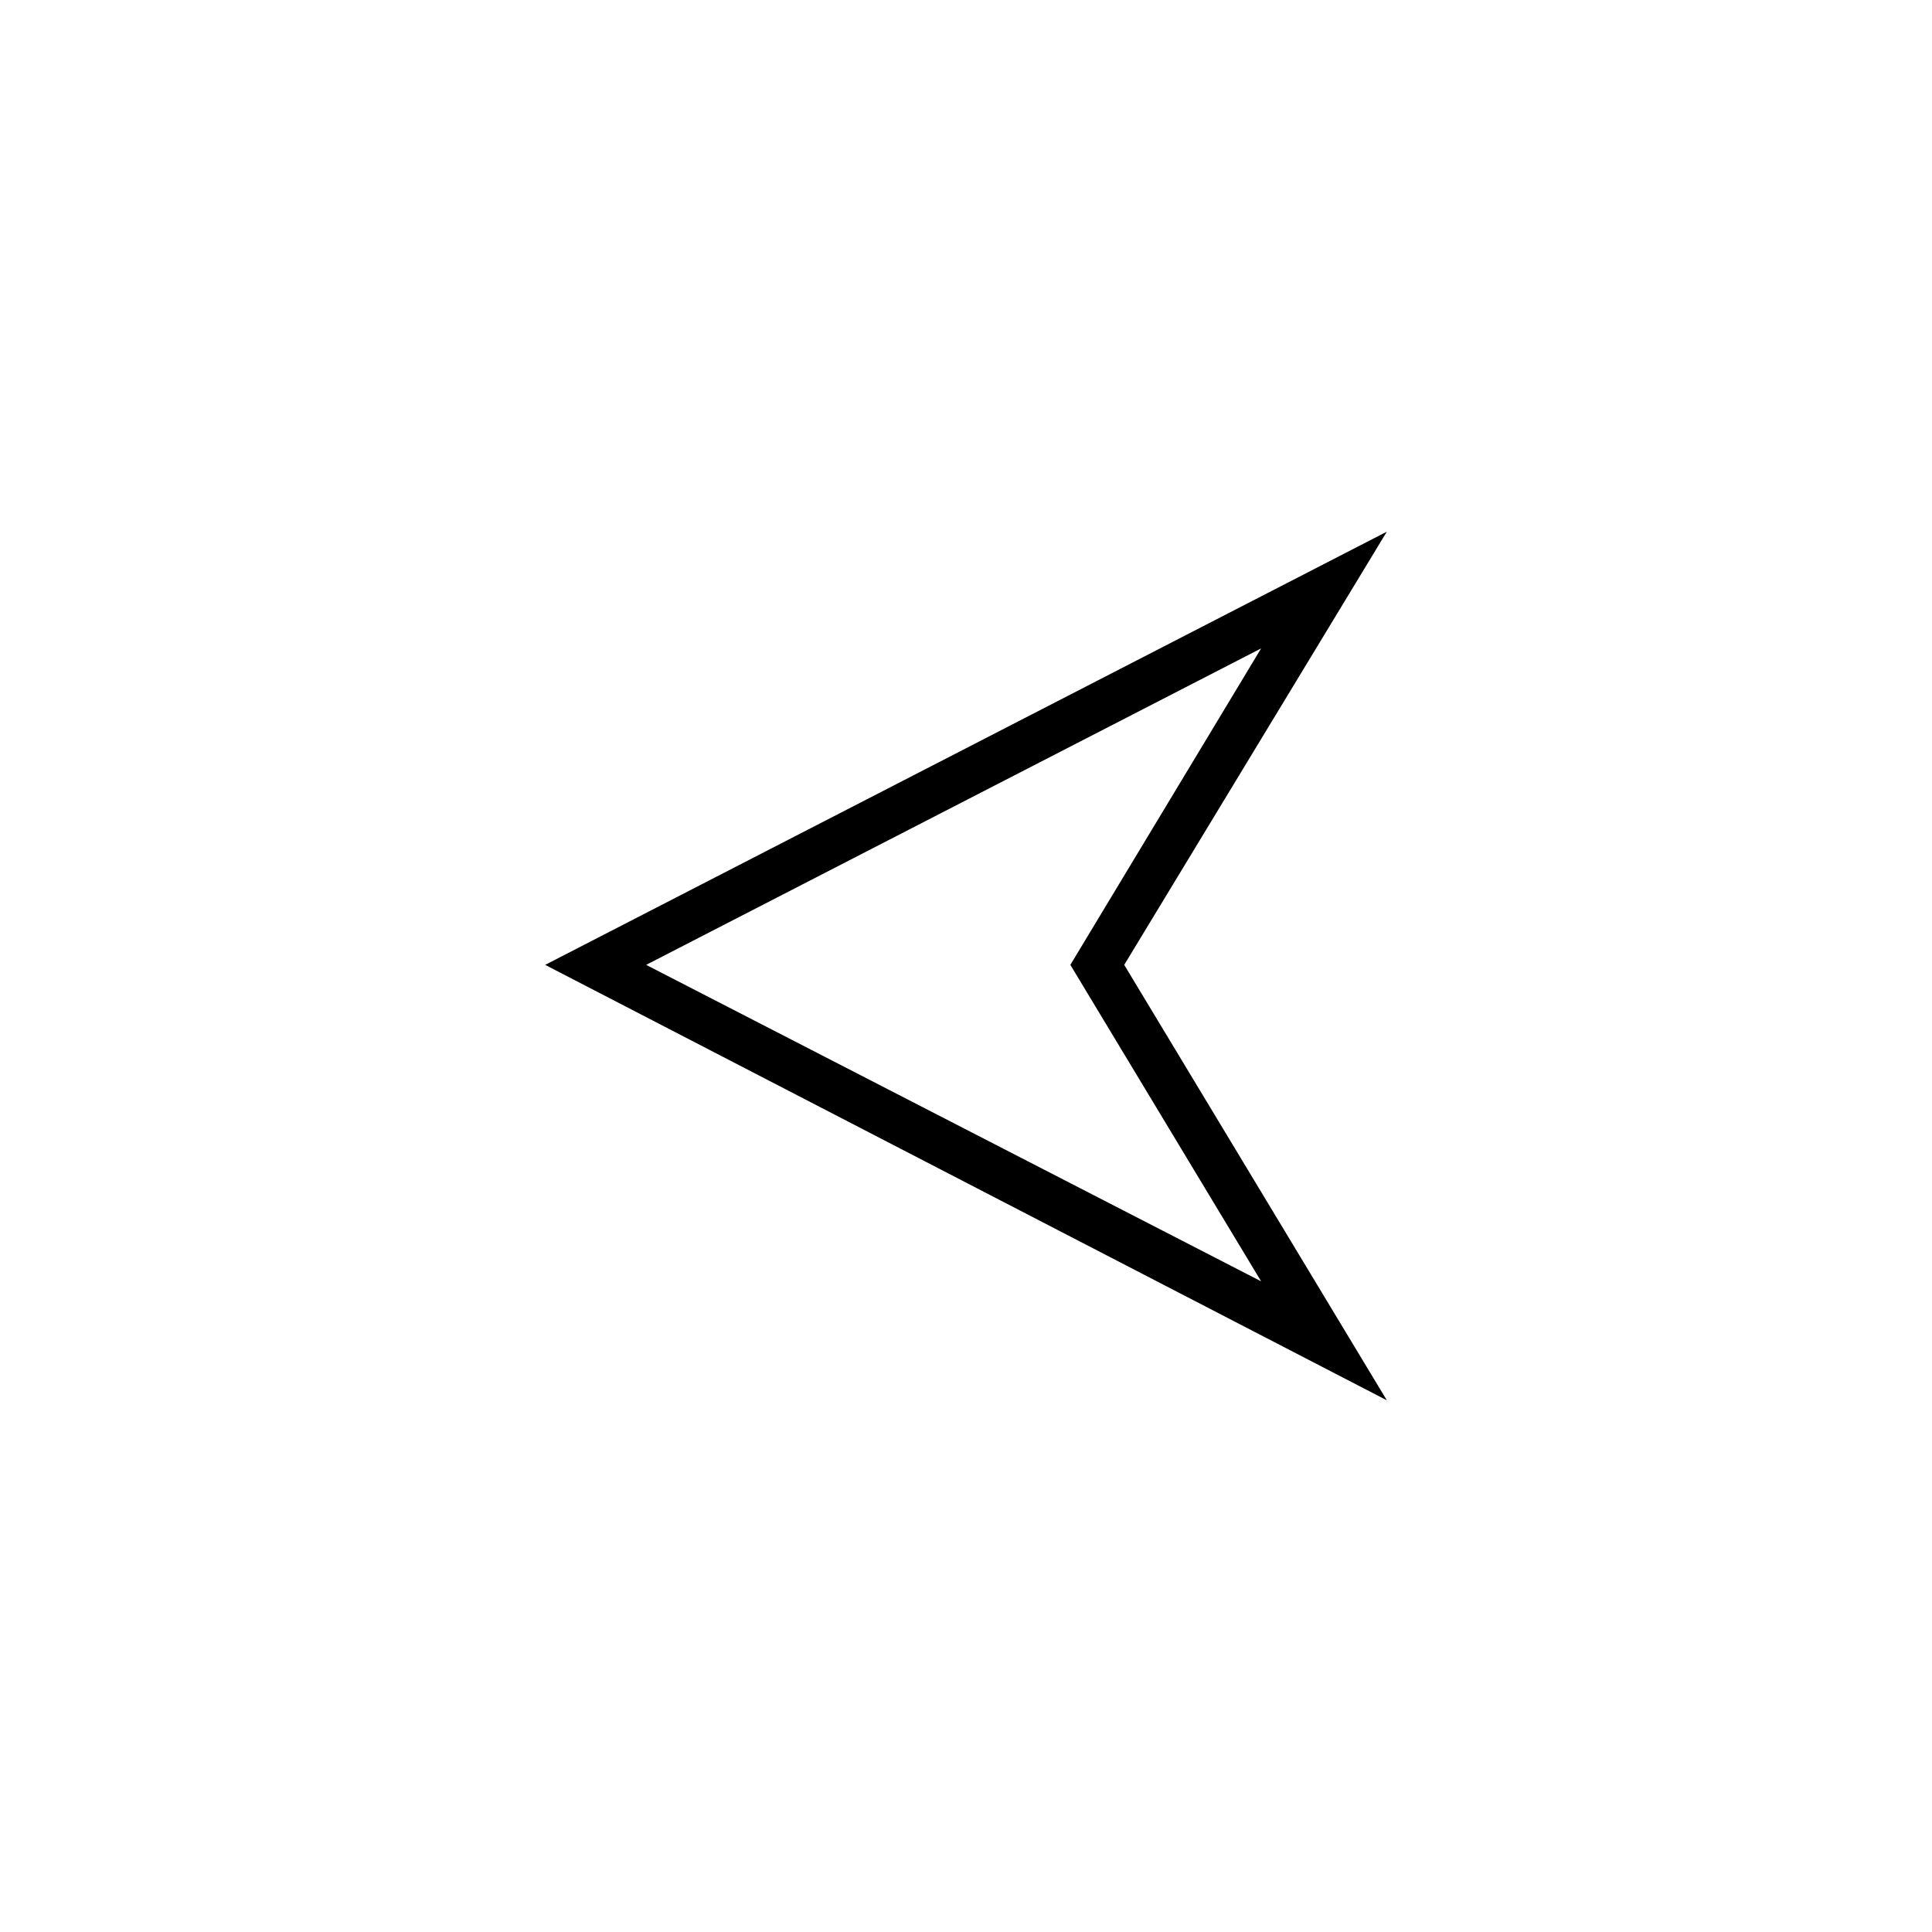 <?xml version="1.0" encoding="UTF-8"?>
<!-- The Best Svg Icon site in the world: iconSvg.co, Visit us! https://iconsvg.co -->
<svg fill="#000000" width="800px" height="800px" version="1.1" viewBox="144 144 512 512" xmlns="http://www.w3.org/2000/svg">
 <path d="m441.93 399.7 69.594 115.39-223.05-115.39 223.05-114.8zm36.285 83.867-50.559-83.867 50.559-83.867-162.98 83.867z"/>
</svg>